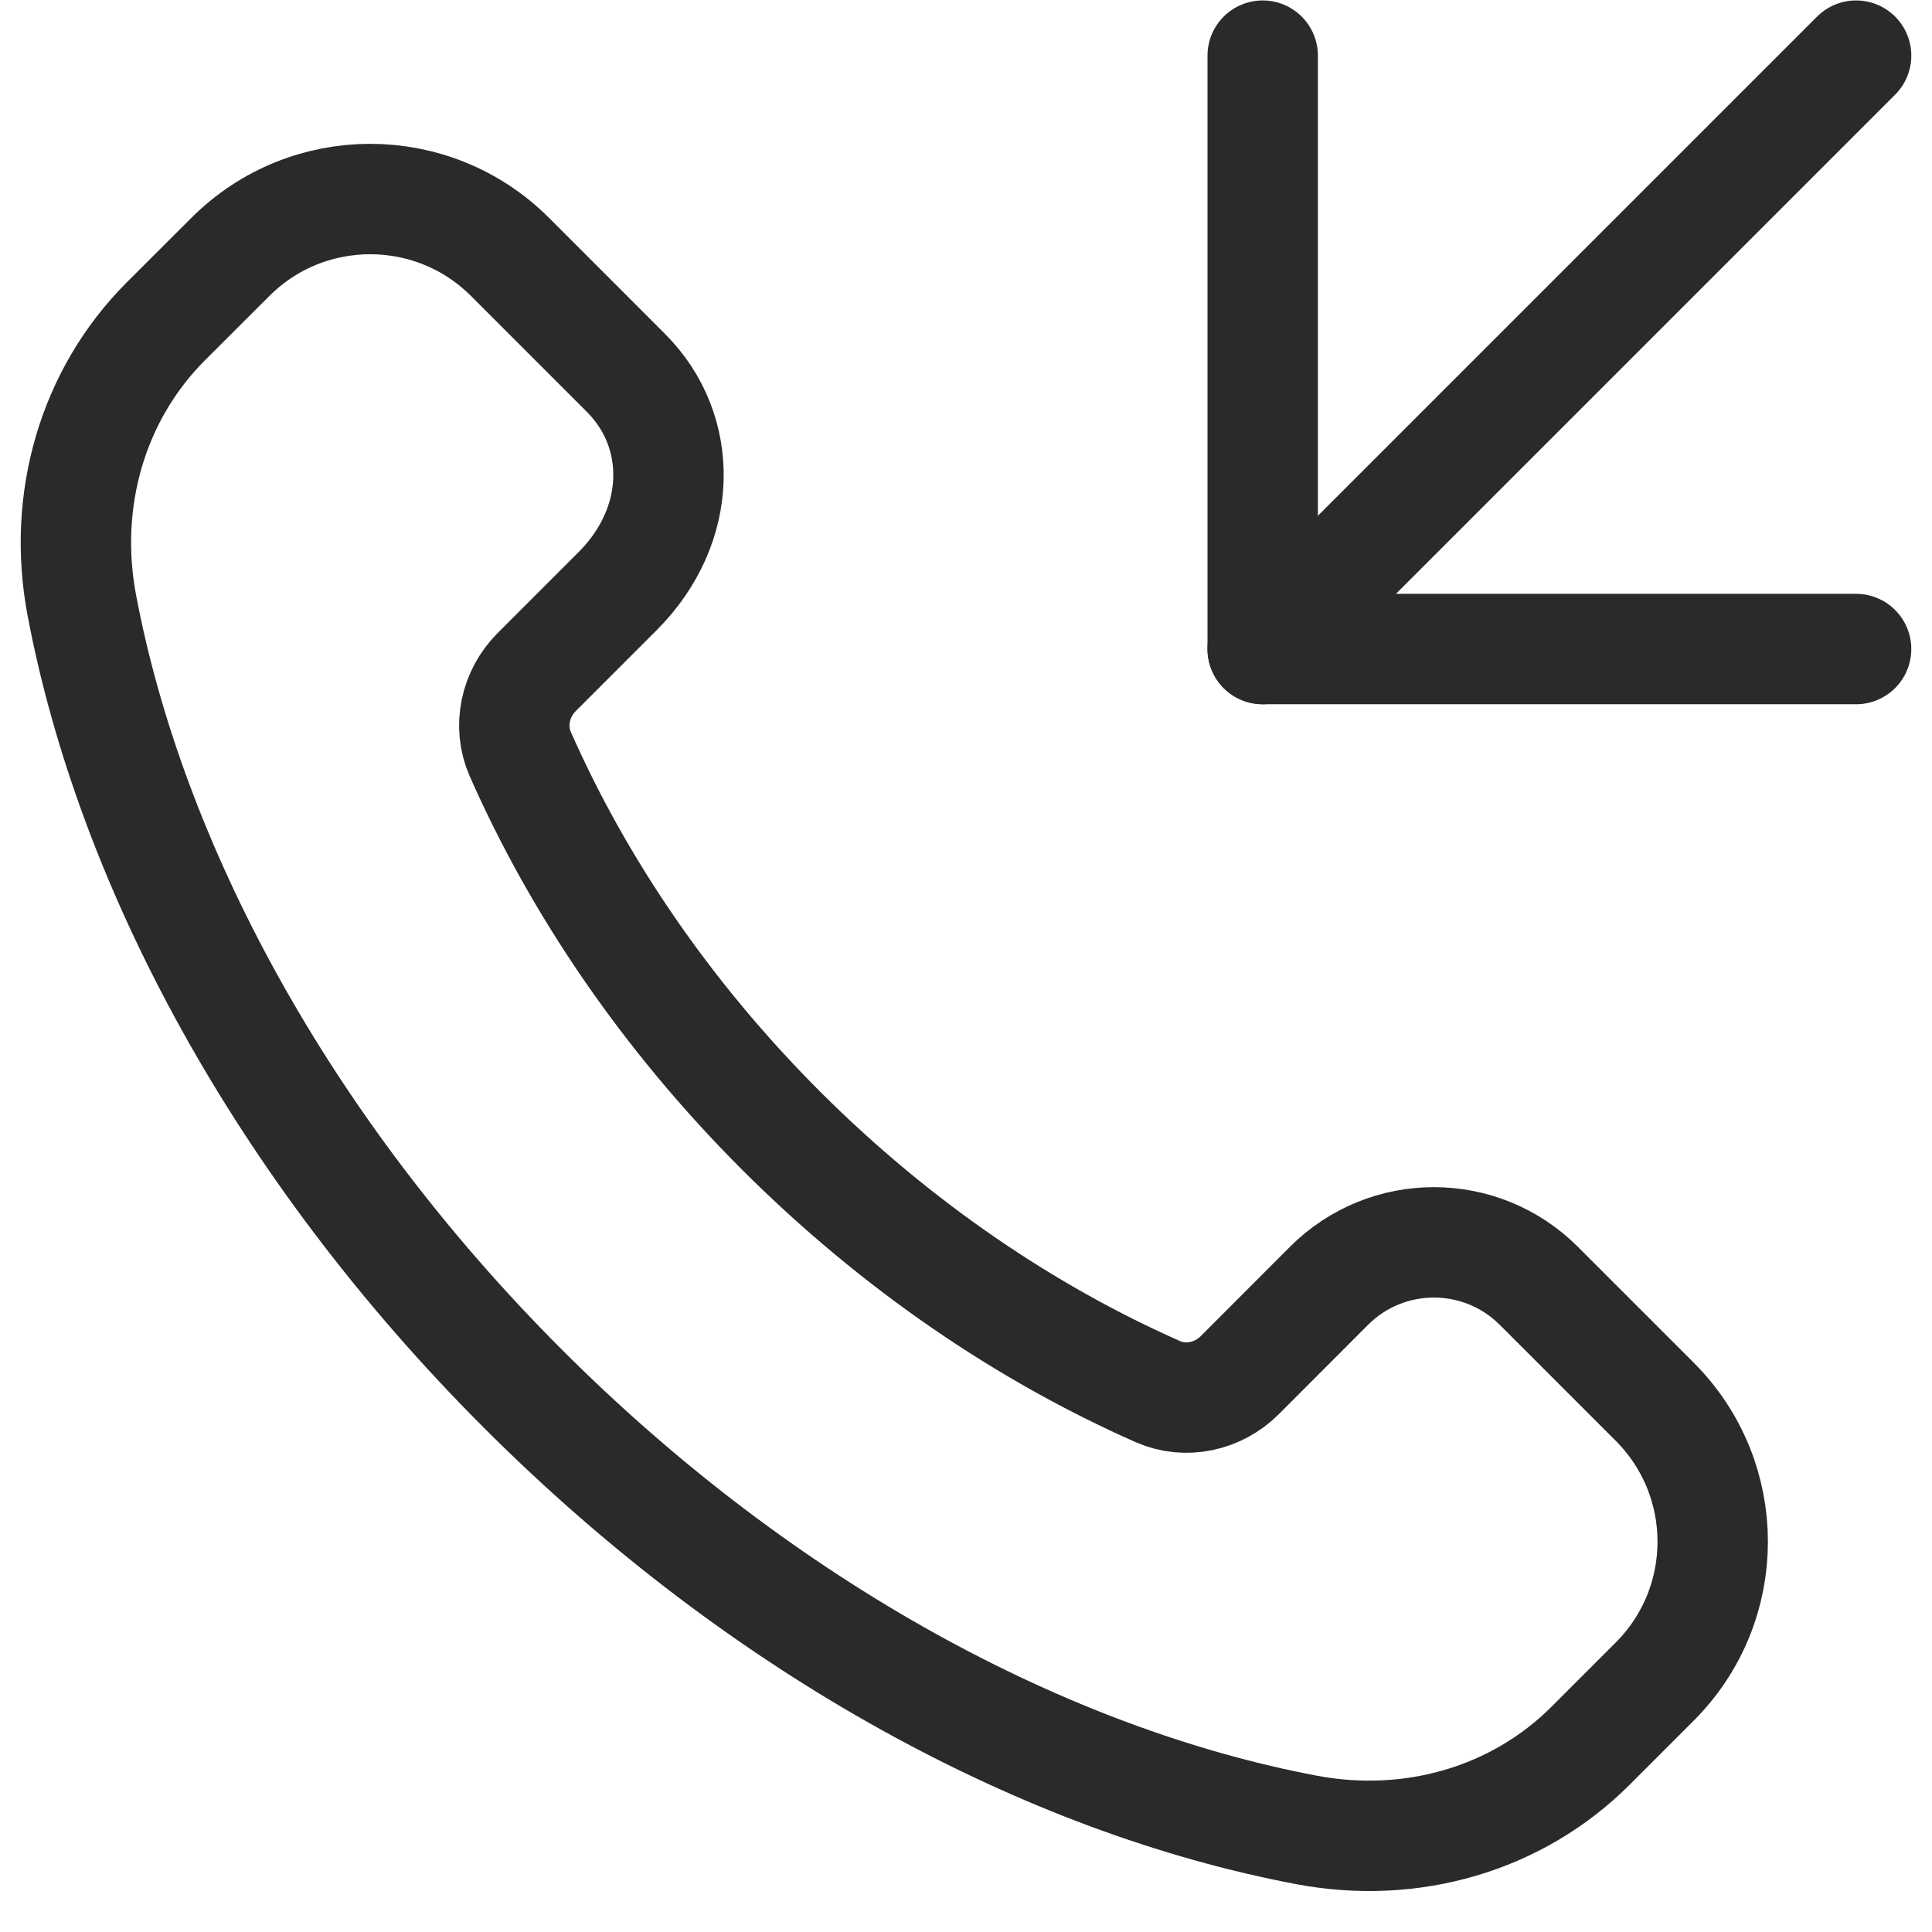 <svg width="35" height="35" viewBox="0 0 35 35" fill="none" xmlns="http://www.w3.org/2000/svg">
<g id="Group">
<g id="Group_2">
<path id="Path" fill-rule="evenodd" clip-rule="evenodd" d="M14.15 20.483C12.054 18.386 10.474 16.039 9.424 13.658C9.204 13.155 9.333 12.565 9.722 12.176L11.189 10.709C12.391 9.507 12.391 7.806 11.341 6.757L9.24 4.655C7.84 3.256 5.572 3.256 4.173 4.655L3.005 5.821C1.677 7.149 1.123 9.064 1.482 10.963C2.367 15.645 5.087 20.771 9.474 25.159C13.862 29.547 18.988 32.266 23.67 33.151C25.569 33.51 27.484 32.956 28.812 31.628L29.978 30.462C31.377 29.063 31.377 26.795 29.978 25.395L27.877 23.294C26.827 22.244 25.125 22.244 24.076 23.294L22.459 24.913C22.07 25.302 21.48 25.433 20.977 25.211C18.596 24.159 16.247 22.577 14.15 20.483Z" stroke="#2A2A2A" stroke-width="2" stroke-linecap="round" stroke-linejoin="round"/>
<path id="Path_2" d="M22.875 1.008V11.758H33.625" stroke="#2A2A2A" stroke-width="2" stroke-linecap="round" stroke-linejoin="round"/>
<path id="Path_3" d="M33.625 1.008L22.875 11.758" stroke="#2A2A2A" stroke-width="2" stroke-linecap="round" stroke-linejoin="round"/>
</g>
</g>
</svg>
